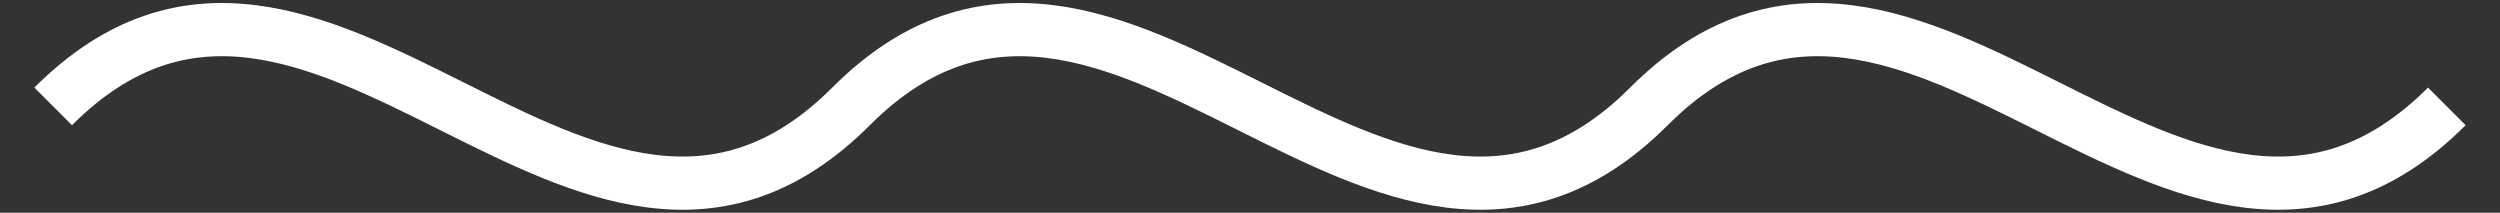 <svg width="47" height="4" viewBox="0 0 47 4" fill="none" xmlns="http://www.w3.org/2000/svg">
<rect x="0" y="0" width="47" height="4" fill="#333333" stroke="none"/>
<path d="M1 2C6 -3 11 7 16 2C21 -3 26 7 31 2C36 -3 41 7 46 2" stroke="white"/>
</svg>

